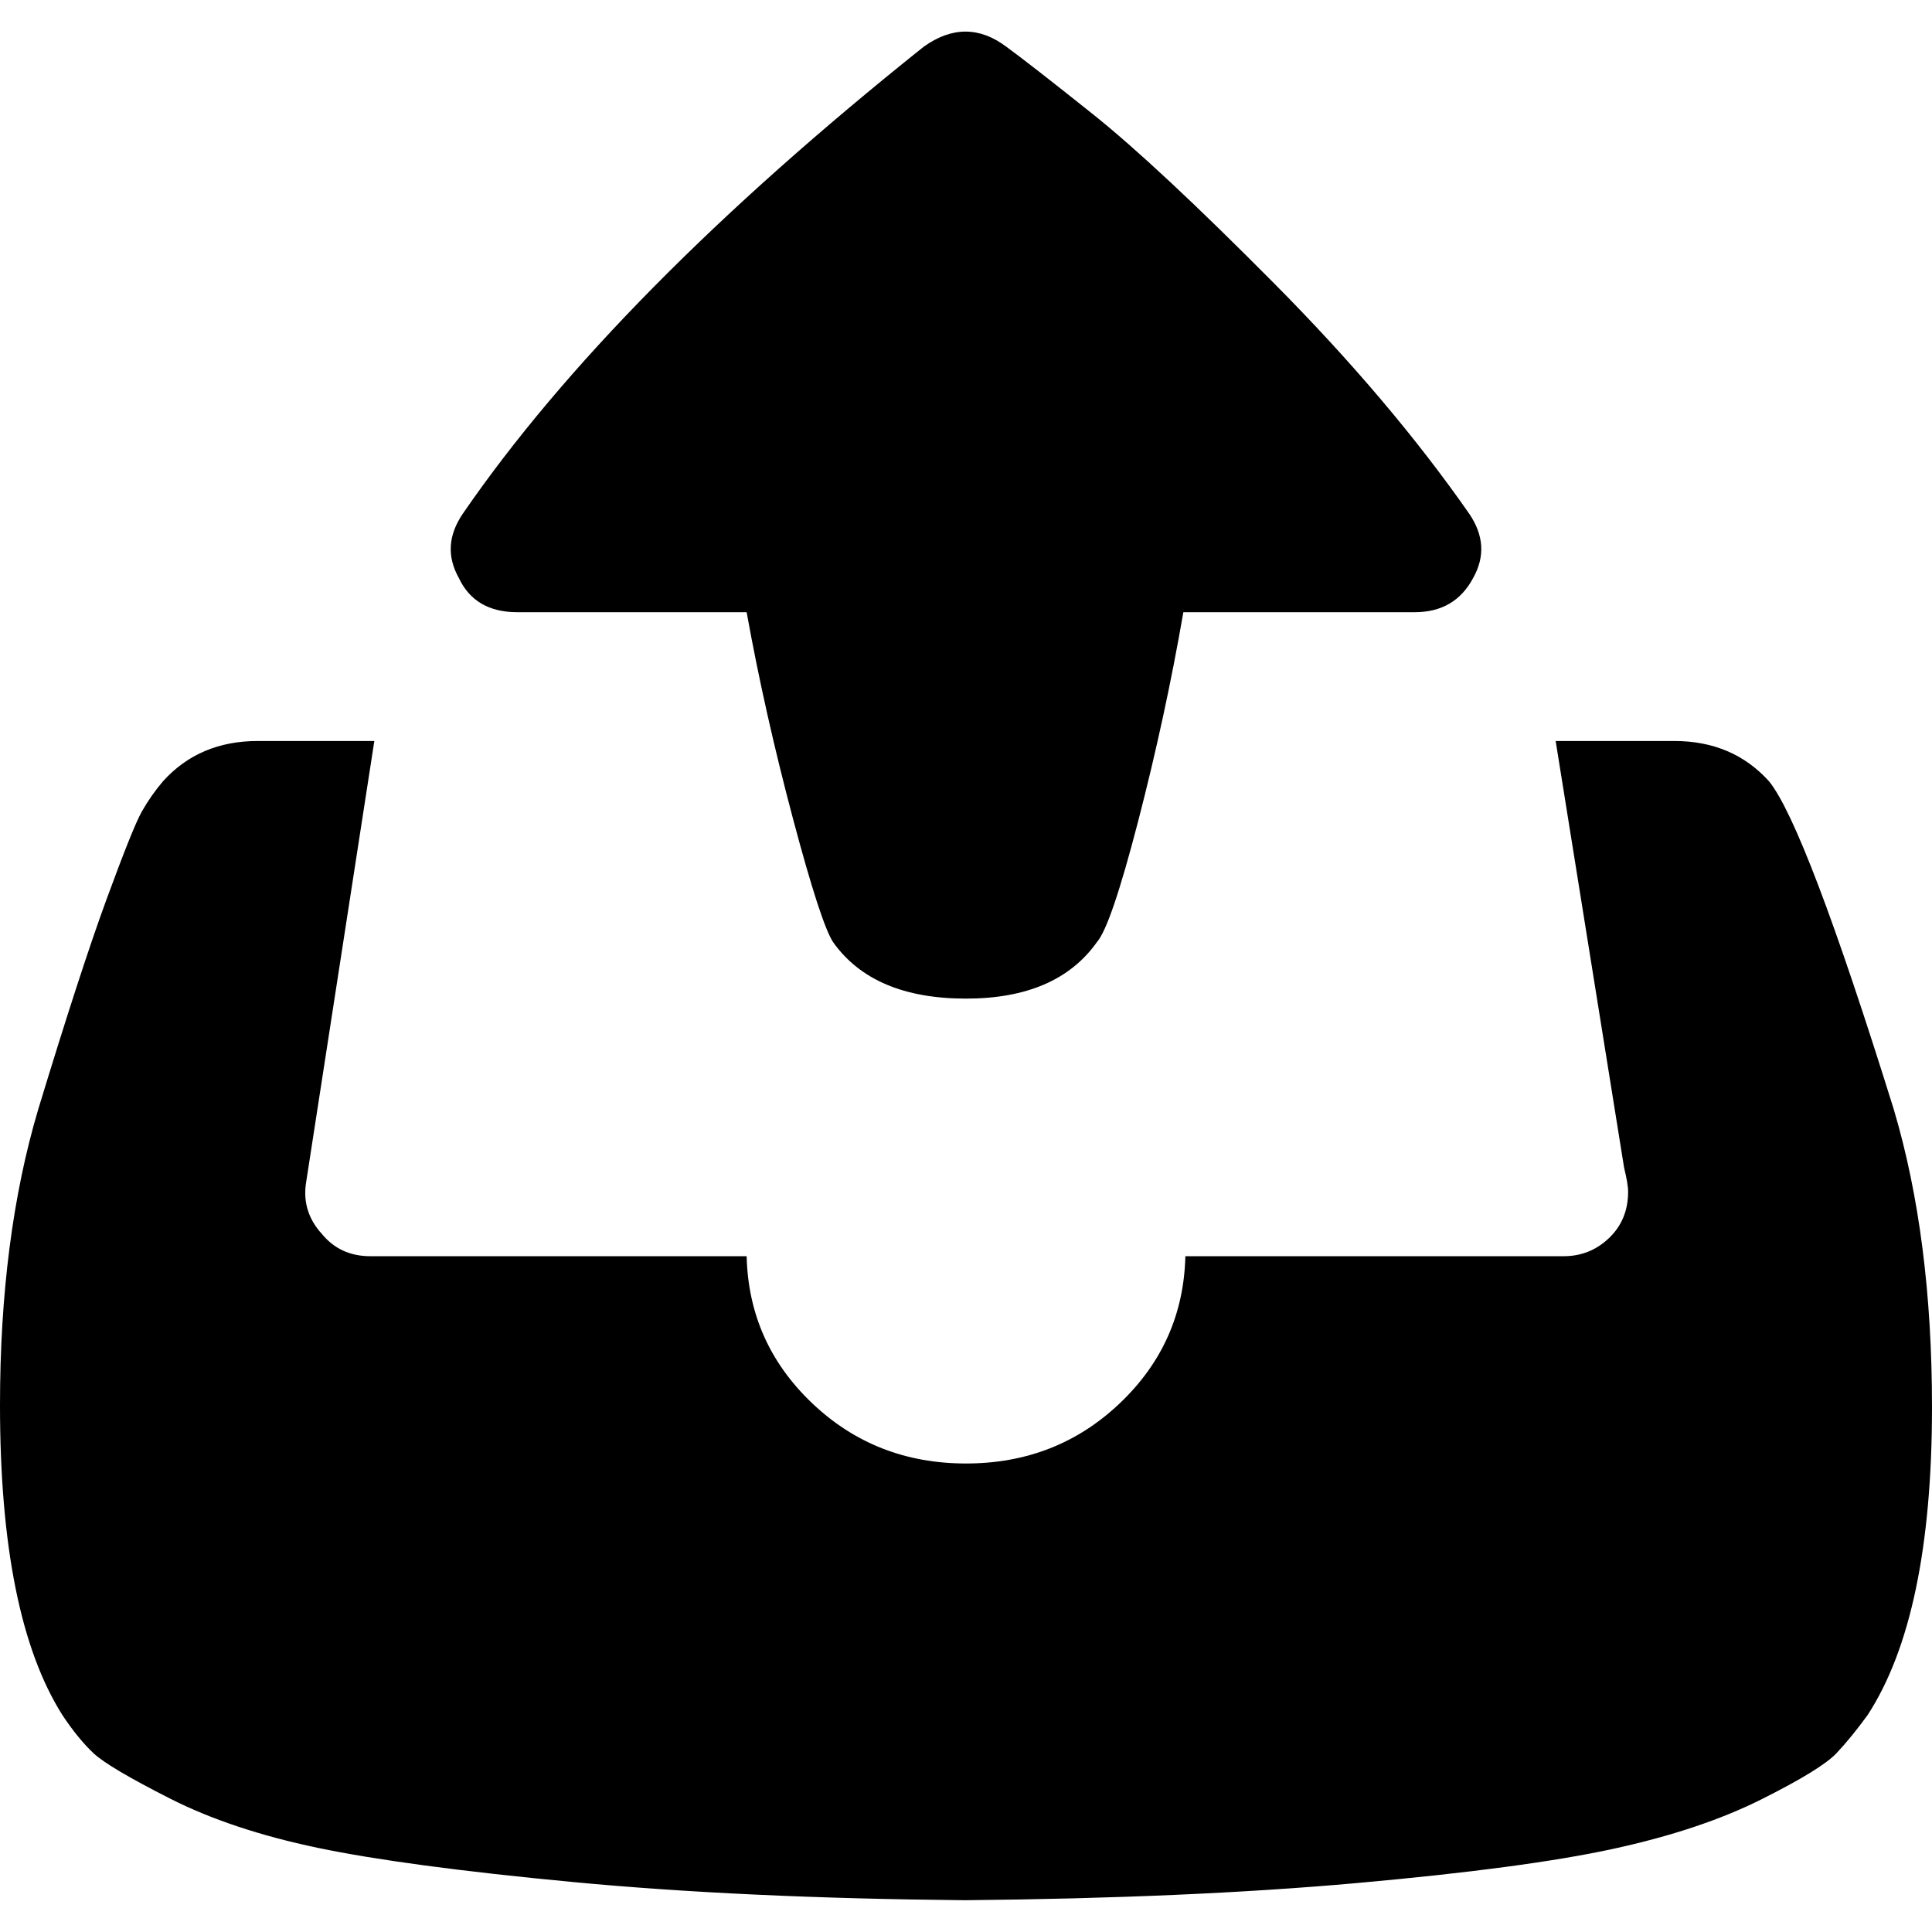 <svg xmlns="http://www.w3.org/2000/svg" viewBox="0 0 960 960"><path d="M589 624.2h188c8.7 0 16.2-3 22.5-9s9.5-13.7 9.5-23c0-2.7-.7-6.7-2-12l-34-212h59c19.3 0 35 6.7 47 20 12 14.7 32.7 69 62 163 12.7 42.7 19 92 19 148 0 69.3-10.7 120.3-32 153-5.3 7.3-10.5 13.7-15.5 19s-17.5 13-37.5 23-44.5 18.2-73.5 24.5-71.5 12-127.5 17-120.7 7.8-194 8.5h-1c-73.3-.7-138-3.7-194-9s-98.3-11-127-17-53.2-14.2-73.5-24.5-33-17.8-38-22.5-10.2-11-15.5-19c-20.7-32.7-31-84-31-154 0-55.3 6.3-104.3 19-147 14-46 25.3-80.8 34-104.5 8.7-23.7 14.5-38.2 17.5-43.5s6.5-10.3 10.5-15c12-13.3 27.7-20 47-20h58l-34 220c-1.3 9.3 1.3 17.7 8 25 6 7.3 14 11 24 11h187c.7 28.7 11.5 53 32.5 73s46.5 30 76.5 30 55.5-10 76.5-30 31.8-44.3 32.5-73zm-332-320c-14 0-23.7-5.7-29-17-6-10.7-5.3-21.3 2-32 50-72.7 126.3-150 229-232 14-10 27.7-10 41 0 7.3 5.3 21.7 16.5 43 33.5s51.3 45 90 84 71 77.2 97 114.5c7.3 10.7 8 21.3 2 32-6 11.3-15.7 17-29 17H588c-6 34.7-13.5 69.3-22.5 104s-15.8 54.7-20.5 60c-13.3 18.7-35 28-65 28-30.7 0-52.7-9.3-66-28-4-6-10.7-26.5-20-61.5s-17-69.2-23-102.5H257z"/></svg>
